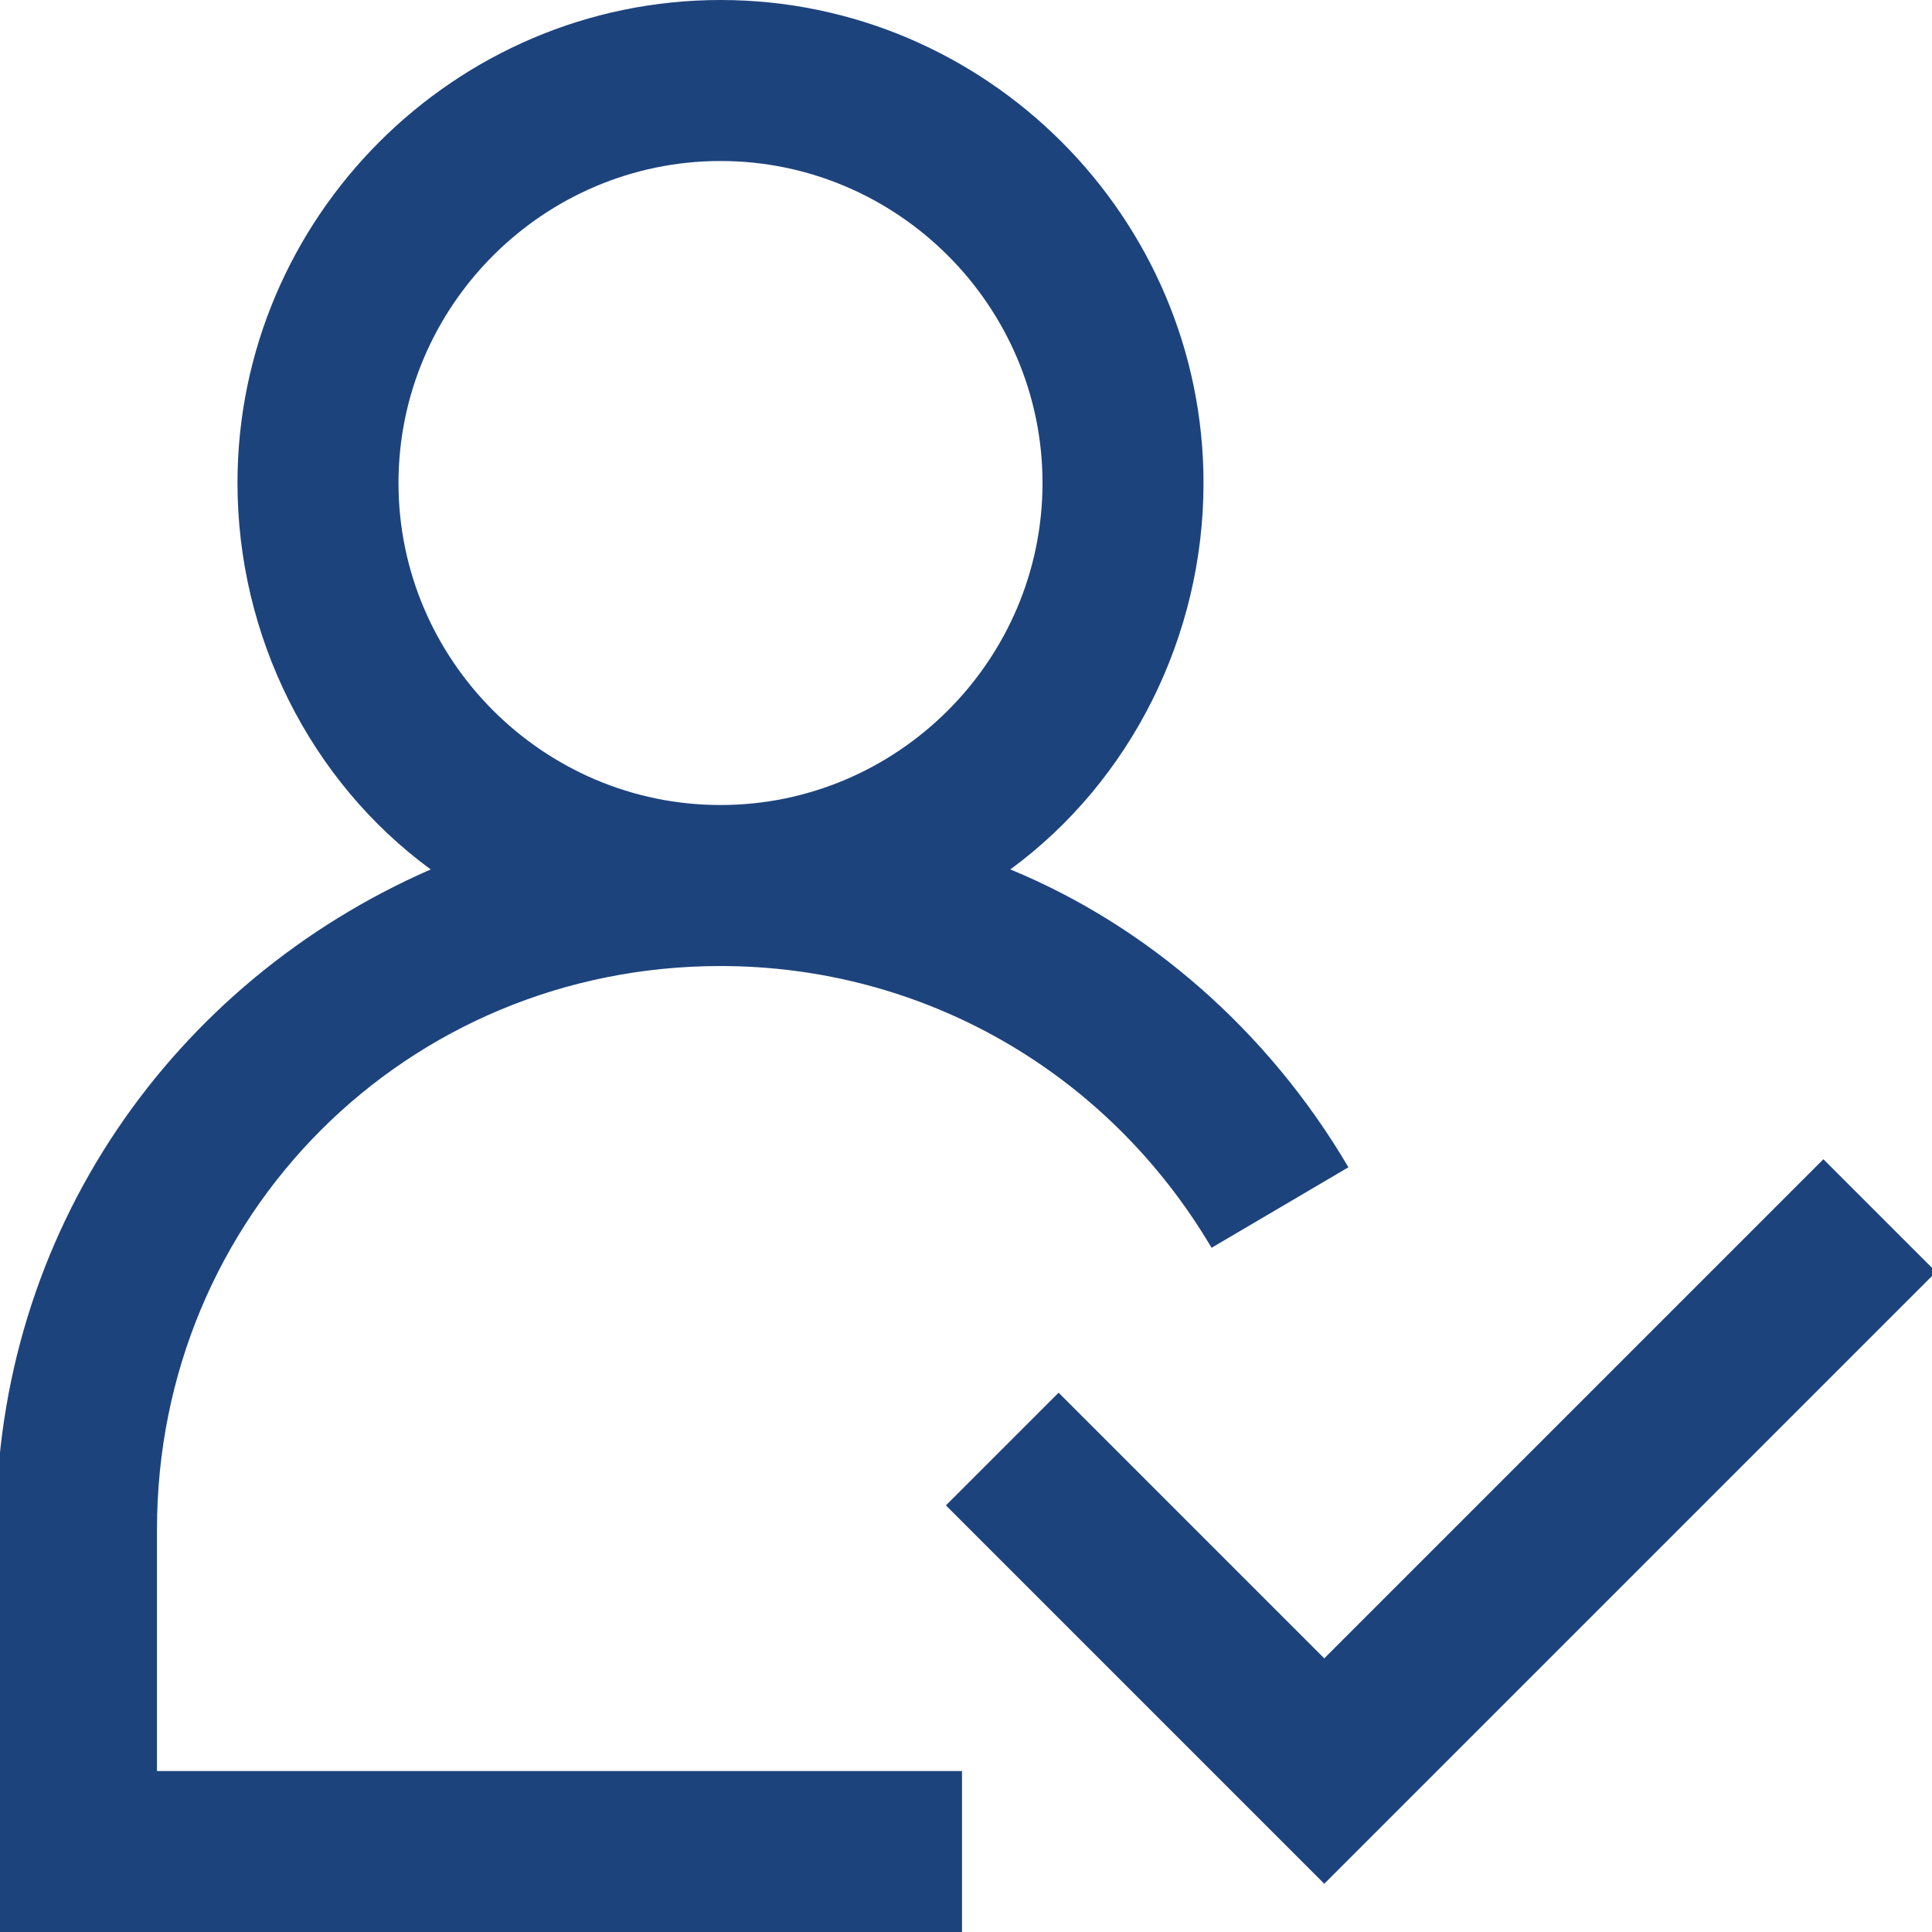<svg version="1.1" xmlns="http://www.w3.org/2000/svg" xmlns:xlink="http://www.w3.org/1999/xlink" width="800px" height="800px" viewBox="0,0,256,256"><g fill="#1d437d" fill-rule="nonzero" stroke="none" stroke-width="1" stroke-linecap="butt" stroke-linejoin="miter" stroke-miterlimit="10" stroke-dasharray="" stroke-dashoffset="0" font-family="none" font-weight="none" font-size="none" text-anchor="none" style="mix-blend-mode: normal"><g transform="translate(-0.533,0) scale(10.667,10.667)"><g id="user-expert"><path d="M2,19c0,-3.9 3.1,-7 7,-7c2.5,0 4.8,1.3 6.1,3.5l1.7,-1c-1,-1.7 -2.5,-3 -4.2,-3.7c1.5,-1.1 2.4,-2.9 2.4,-4.8c0,-3.3 -2.7,-6 -6,-6c-3.3,0 -6,2.7 -6,6c0,1.9 0.9,3.7 2.4,4.8c-3.2,1.4 -5.4,4.5 -5.4,8.2v5h12v-2h-10zM5,6c0,-2.2 1.8,-4 4,-4c2.2,0 4,1.8 4,4c0,2.2 -1.8,4 -4,4c-2.2,0 -4,-1.8 -4,-4z"></path><path d="M24.1,15.8l-7.6,7.6l-4.7,-4.7l1.4,-1.4l3.3,3.3l6.2,-6.2z"></path></g></g></g></svg>